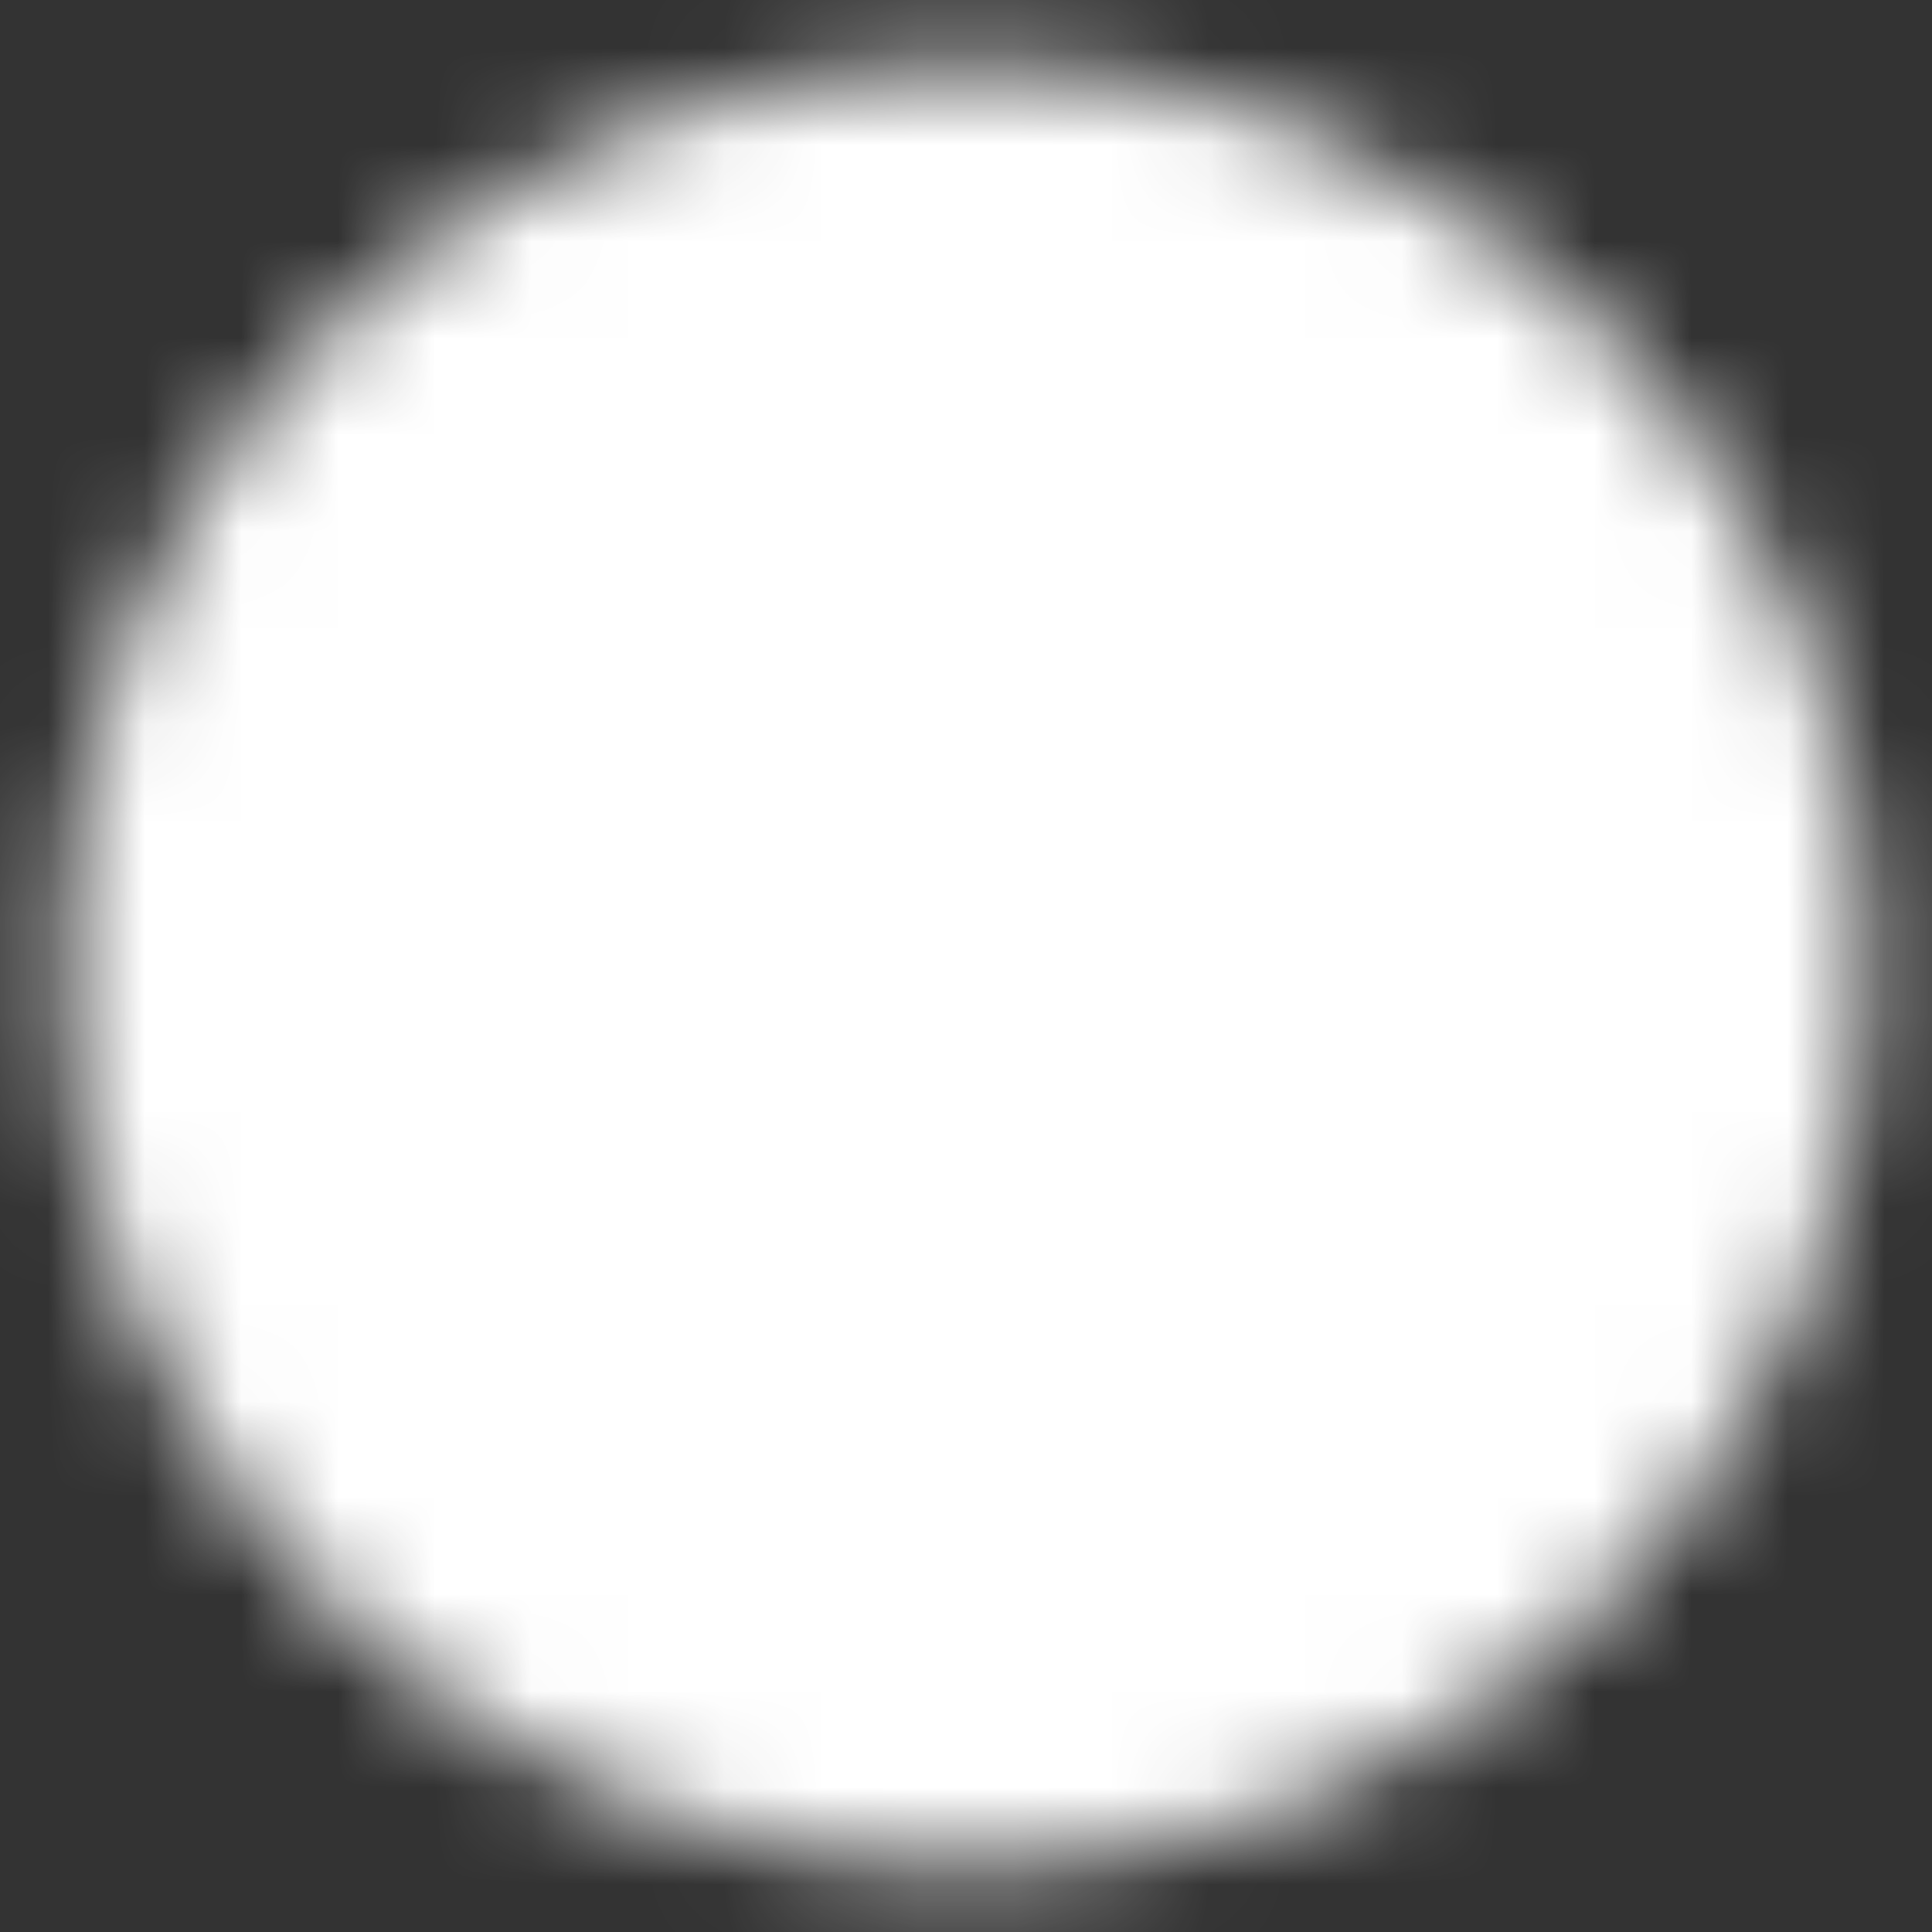 <svg width="20" height="20" viewBox="0 0 20 20" fill="none" xmlns="http://www.w3.org/2000/svg">
<rect x="0" y="0" width="20" height="20" fill="#333333" stroke="none"/>
<g clip-path="url(#clip0_86_530)">
<mask id="mask0_86_530" style="mask-type:luminance" maskUnits="userSpaceOnUse" x="0" y="0" width="20" height="20">
<path d="M10 18.333C14.602 18.333 18.333 14.603 18.333 10C18.333 5.398 14.602 1.667 10 1.667C5.397 1.667 1.667 5.398 1.667 10C1.667 14.603 5.397 18.333 10 18.333Z" fill="white" stroke="white" stroke-width="2" stroke-linejoin="round"/>
<path d="M10.003 5V10.004L13.536 13.537" stroke="black" stroke-width="2" stroke-linecap="round" stroke-linejoin="round"/>
</mask>
<g mask="url(#mask0_86_530)">
<path d="M0 0H20V20H0V0Z" fill="white"/>
</g>
</g>
<defs>
<clipPath id="clip0_86_530">
<rect width="20" height="20" fill="white"/>
</clipPath>
</defs>
</svg>

